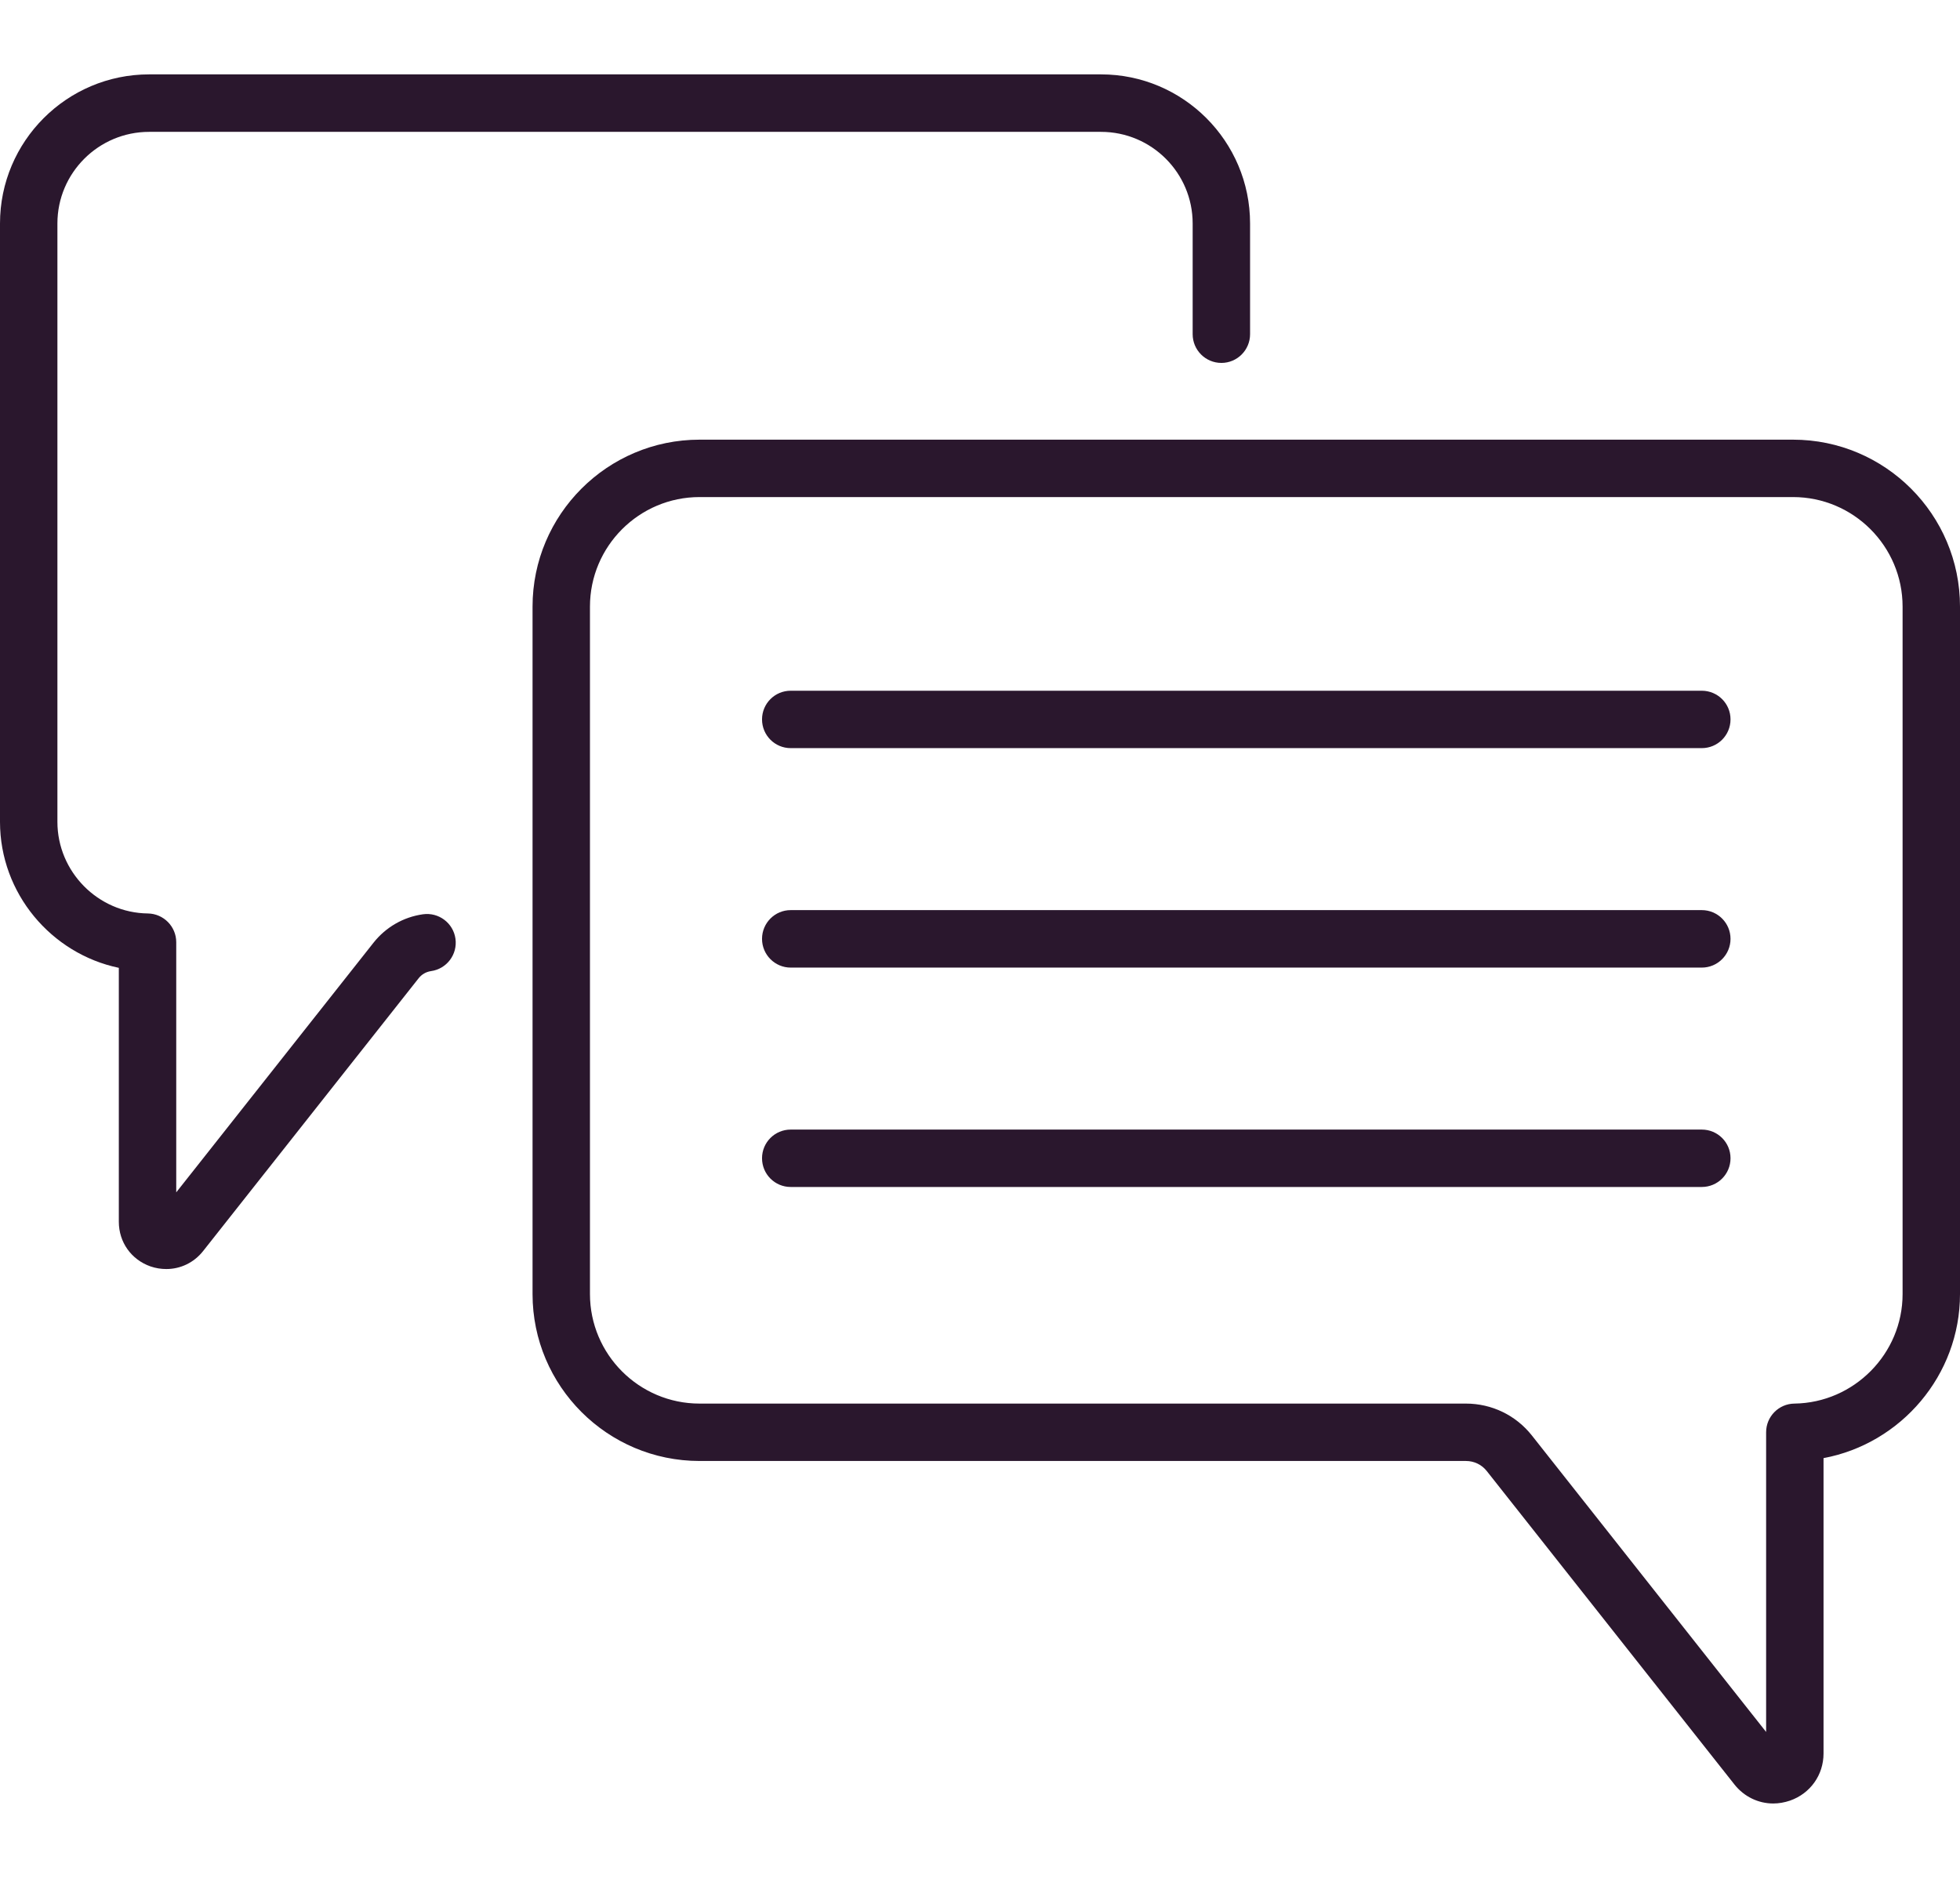 <svg width="24" height="23" viewBox="0 0 24 23" fill="none" xmlns="http://www.w3.org/2000/svg">
<path d="M20.838 8.46H9.682C9.488 8.46 9.331 8.617 9.331 8.811C9.331 9.006 9.488 9.163 9.682 9.163H20.838C21.033 9.163 21.19 9.006 21.19 8.811C21.19 8.617 21.033 8.46 20.838 8.46Z" fill="#2A172D"/>
<path d="M20.838 11.147H9.682C9.488 11.147 9.331 11.305 9.331 11.499C9.331 11.693 9.488 11.851 9.682 11.851H20.838C21.033 11.851 21.19 11.693 21.19 11.499C21.19 11.305 21.033 11.147 20.838 11.147Z" fill="#2A172D"/>
<path d="M20.838 13.835H9.682C9.488 13.835 9.331 13.992 9.331 14.186C9.331 14.381 9.488 14.538 9.682 14.538H20.838C21.033 14.538 21.19 14.381 21.19 14.186C21.19 13.992 21.033 13.835 20.838 13.835Z" fill="#2A172D"/>
<path d="M21.955 5.385H8.566C7.438 5.385 6.521 6.302 6.521 7.43V15.85C6.521 16.977 7.438 17.894 8.566 17.894H17.95C18.051 17.894 18.144 17.939 18.206 18.018L21.237 21.855C21.356 22.006 21.531 22.089 21.713 22.089C21.781 22.089 21.85 22.077 21.918 22.054C22.167 21.967 22.329 21.74 22.329 21.476V17.859C23.277 17.682 24 16.844 24 15.85V7.43C24 6.302 23.083 5.385 21.955 5.385ZM23.297 15.85C23.297 16.58 22.703 17.181 21.973 17.191C21.78 17.193 21.626 17.35 21.626 17.542V21.213L18.758 17.582C18.562 17.334 18.267 17.191 17.95 17.191H8.566C7.826 17.191 7.224 16.589 7.224 15.849V7.43C7.224 6.69 7.826 6.088 8.566 6.088H21.955C22.695 6.088 23.297 6.69 23.297 7.43V15.85Z" fill="#2A172D"/>
<path d="M5.179 11.198C4.939 11.232 4.724 11.356 4.573 11.547L2.158 14.604V11.54C2.158 11.348 2.003 11.191 1.811 11.188C1.2 11.181 0.703 10.677 0.703 10.066V2.737C0.703 2.118 1.207 1.615 1.826 1.615H13.482C14.101 1.615 14.604 2.118 14.604 2.737V4.093C14.604 4.287 14.761 4.445 14.956 4.445C15.15 4.445 15.307 4.287 15.307 4.093V2.737C15.307 1.73 14.488 0.911 13.482 0.911H1.826C0.819 0.911 0 1.73 0 2.737V10.066C0 10.941 0.627 11.681 1.455 11.854V14.964C1.455 15.214 1.607 15.428 1.843 15.511C1.907 15.533 1.972 15.543 2.037 15.543C2.209 15.543 2.374 15.466 2.487 15.323L5.125 11.983C5.163 11.934 5.217 11.903 5.278 11.894C5.471 11.867 5.604 11.689 5.577 11.497C5.55 11.305 5.372 11.171 5.179 11.198Z" fill="#2A172D"/>
</svg>
